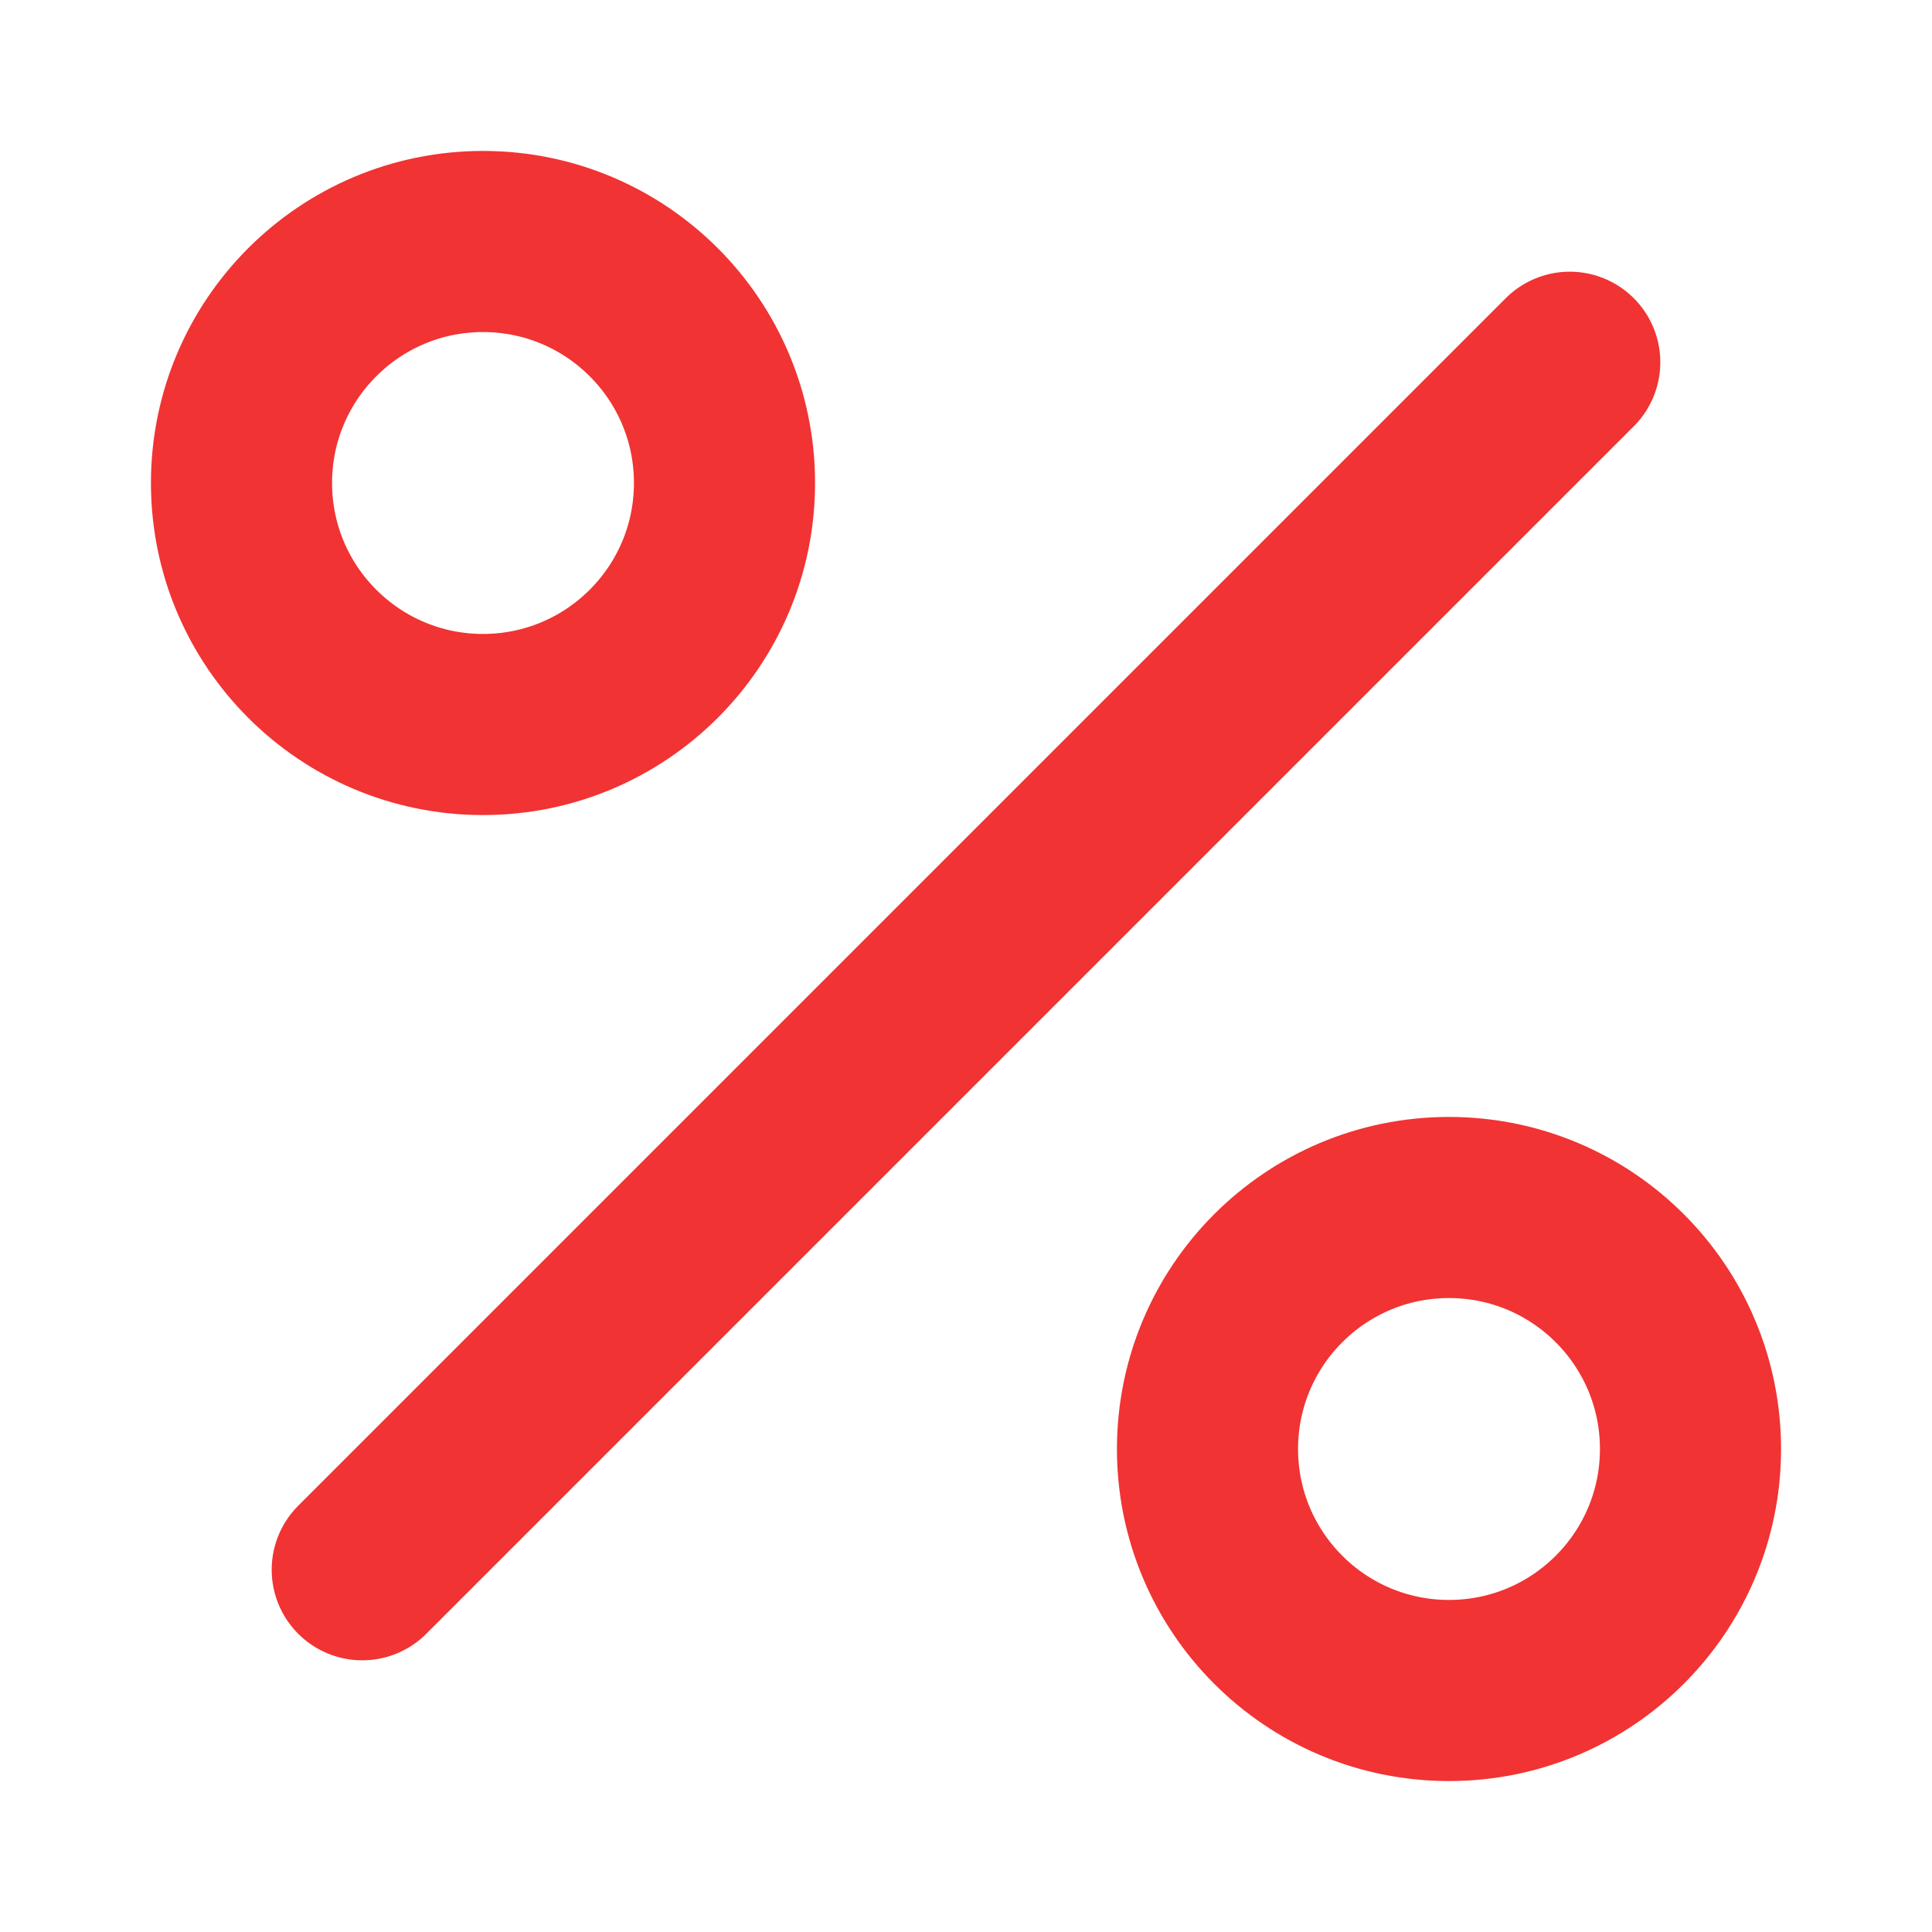 <svg width="16" height="16" viewBox="0 0 16 16" fill="none" xmlns="http://www.w3.org/2000/svg">
<circle cx="4" cy="4" r="2" stroke="#F13333" stroke-width="1.5"/>
<circle cx="12" cy="12" r="2" stroke="#F13333" stroke-width="1.5"/>
<path d="M3 13L13 3" stroke="#F13333" stroke-width="1.5" stroke-linecap="round"/>
</svg>
